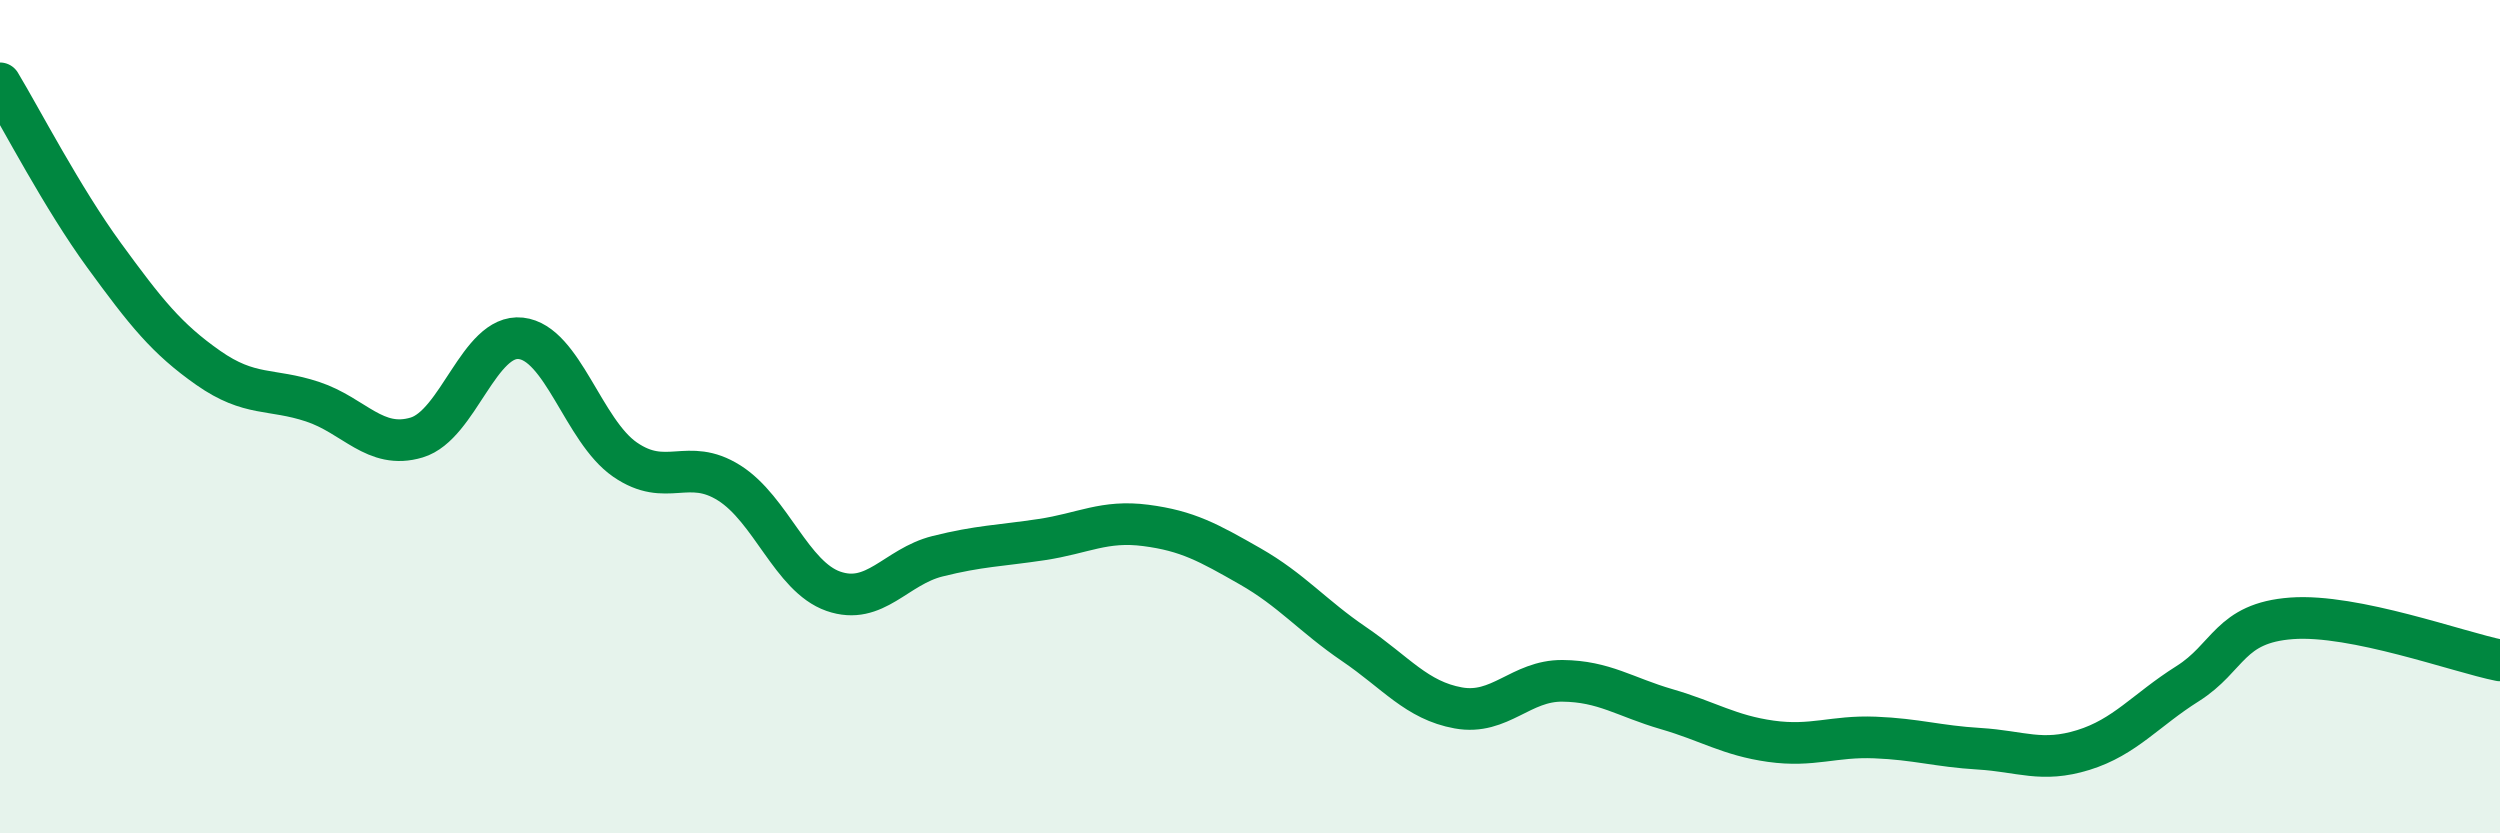 
    <svg width="60" height="20" viewBox="0 0 60 20" xmlns="http://www.w3.org/2000/svg">
      <path
        d="M 0,2 C 0.5,2.83 1.5,4.76 2.5,6.13 C 3.5,7.5 4,8.13 5,8.83 C 6,9.53 6.5,9.31 7.5,9.64 C 8.5,9.97 9,10.8 10,10.5 C 11,10.2 11.5,8.01 12.5,8.12 C 13.5,8.23 14,10.34 15,11.03 C 16,11.72 16.5,10.96 17.5,11.59 C 18.5,12.22 19,13.84 20,14.19 C 21,14.54 21.5,13.6 22.5,13.35 C 23.5,13.1 24,13.1 25,12.95 C 26,12.8 26.5,12.48 27.5,12.61 C 28.5,12.74 29,13.02 30,13.59 C 31,14.16 31.5,14.78 32.5,15.46 C 33.5,16.14 34,16.81 35,16.99 C 36,17.17 36.5,16.33 37.5,16.34 C 38.5,16.35 39,16.73 40,17.02 C 41,17.31 41.5,17.65 42.5,17.79 C 43.5,17.93 44,17.66 45,17.7 C 46,17.74 46.5,17.91 47.5,17.97 C 48.5,18.03 49,18.31 50,18 C 51,17.69 51.5,17.04 52.5,16.41 C 53.5,15.78 53.5,14.95 55,14.84 C 56.5,14.73 59,15.65 60,15.85L60 20L0 20Z"
        fill="#008740"
        opacity="0.1"
        stroke-linecap="round"
        stroke-linejoin="round"
      />
      <path
        d="M 0,2 C 0.5,2.83 1.5,4.76 2.5,6.13 C 3.5,7.5 4,8.13 5,8.83 C 6,9.53 6.5,9.31 7.5,9.64 C 8.5,9.97 9,10.8 10,10.5 C 11,10.2 11.5,8.01 12.5,8.12 C 13.5,8.23 14,10.34 15,11.03 C 16,11.72 16.5,10.96 17.5,11.59 C 18.5,12.22 19,13.84 20,14.19 C 21,14.54 21.5,13.6 22.5,13.35 C 23.5,13.1 24,13.1 25,12.95 C 26,12.8 26.5,12.48 27.5,12.61 C 28.5,12.74 29,13.02 30,13.59 C 31,14.16 31.5,14.78 32.5,15.46 C 33.5,16.14 34,16.81 35,16.99 C 36,17.17 36.5,16.33 37.5,16.34 C 38.5,16.35 39,16.73 40,17.02 C 41,17.31 41.5,17.65 42.5,17.79 C 43.5,17.93 44,17.66 45,17.7 C 46,17.74 46.5,17.91 47.5,17.97 C 48.5,18.03 49,18.31 50,18 C 51,17.69 51.5,17.04 52.5,16.41 C 53.5,15.78 53.5,14.95 55,14.84 C 56.5,14.73 59,15.65 60,15.85"
        stroke="#008740"
        stroke-width="1"
        fill="none"
        stroke-linecap="round"
        stroke-linejoin="round"
      />
    </svg>
  